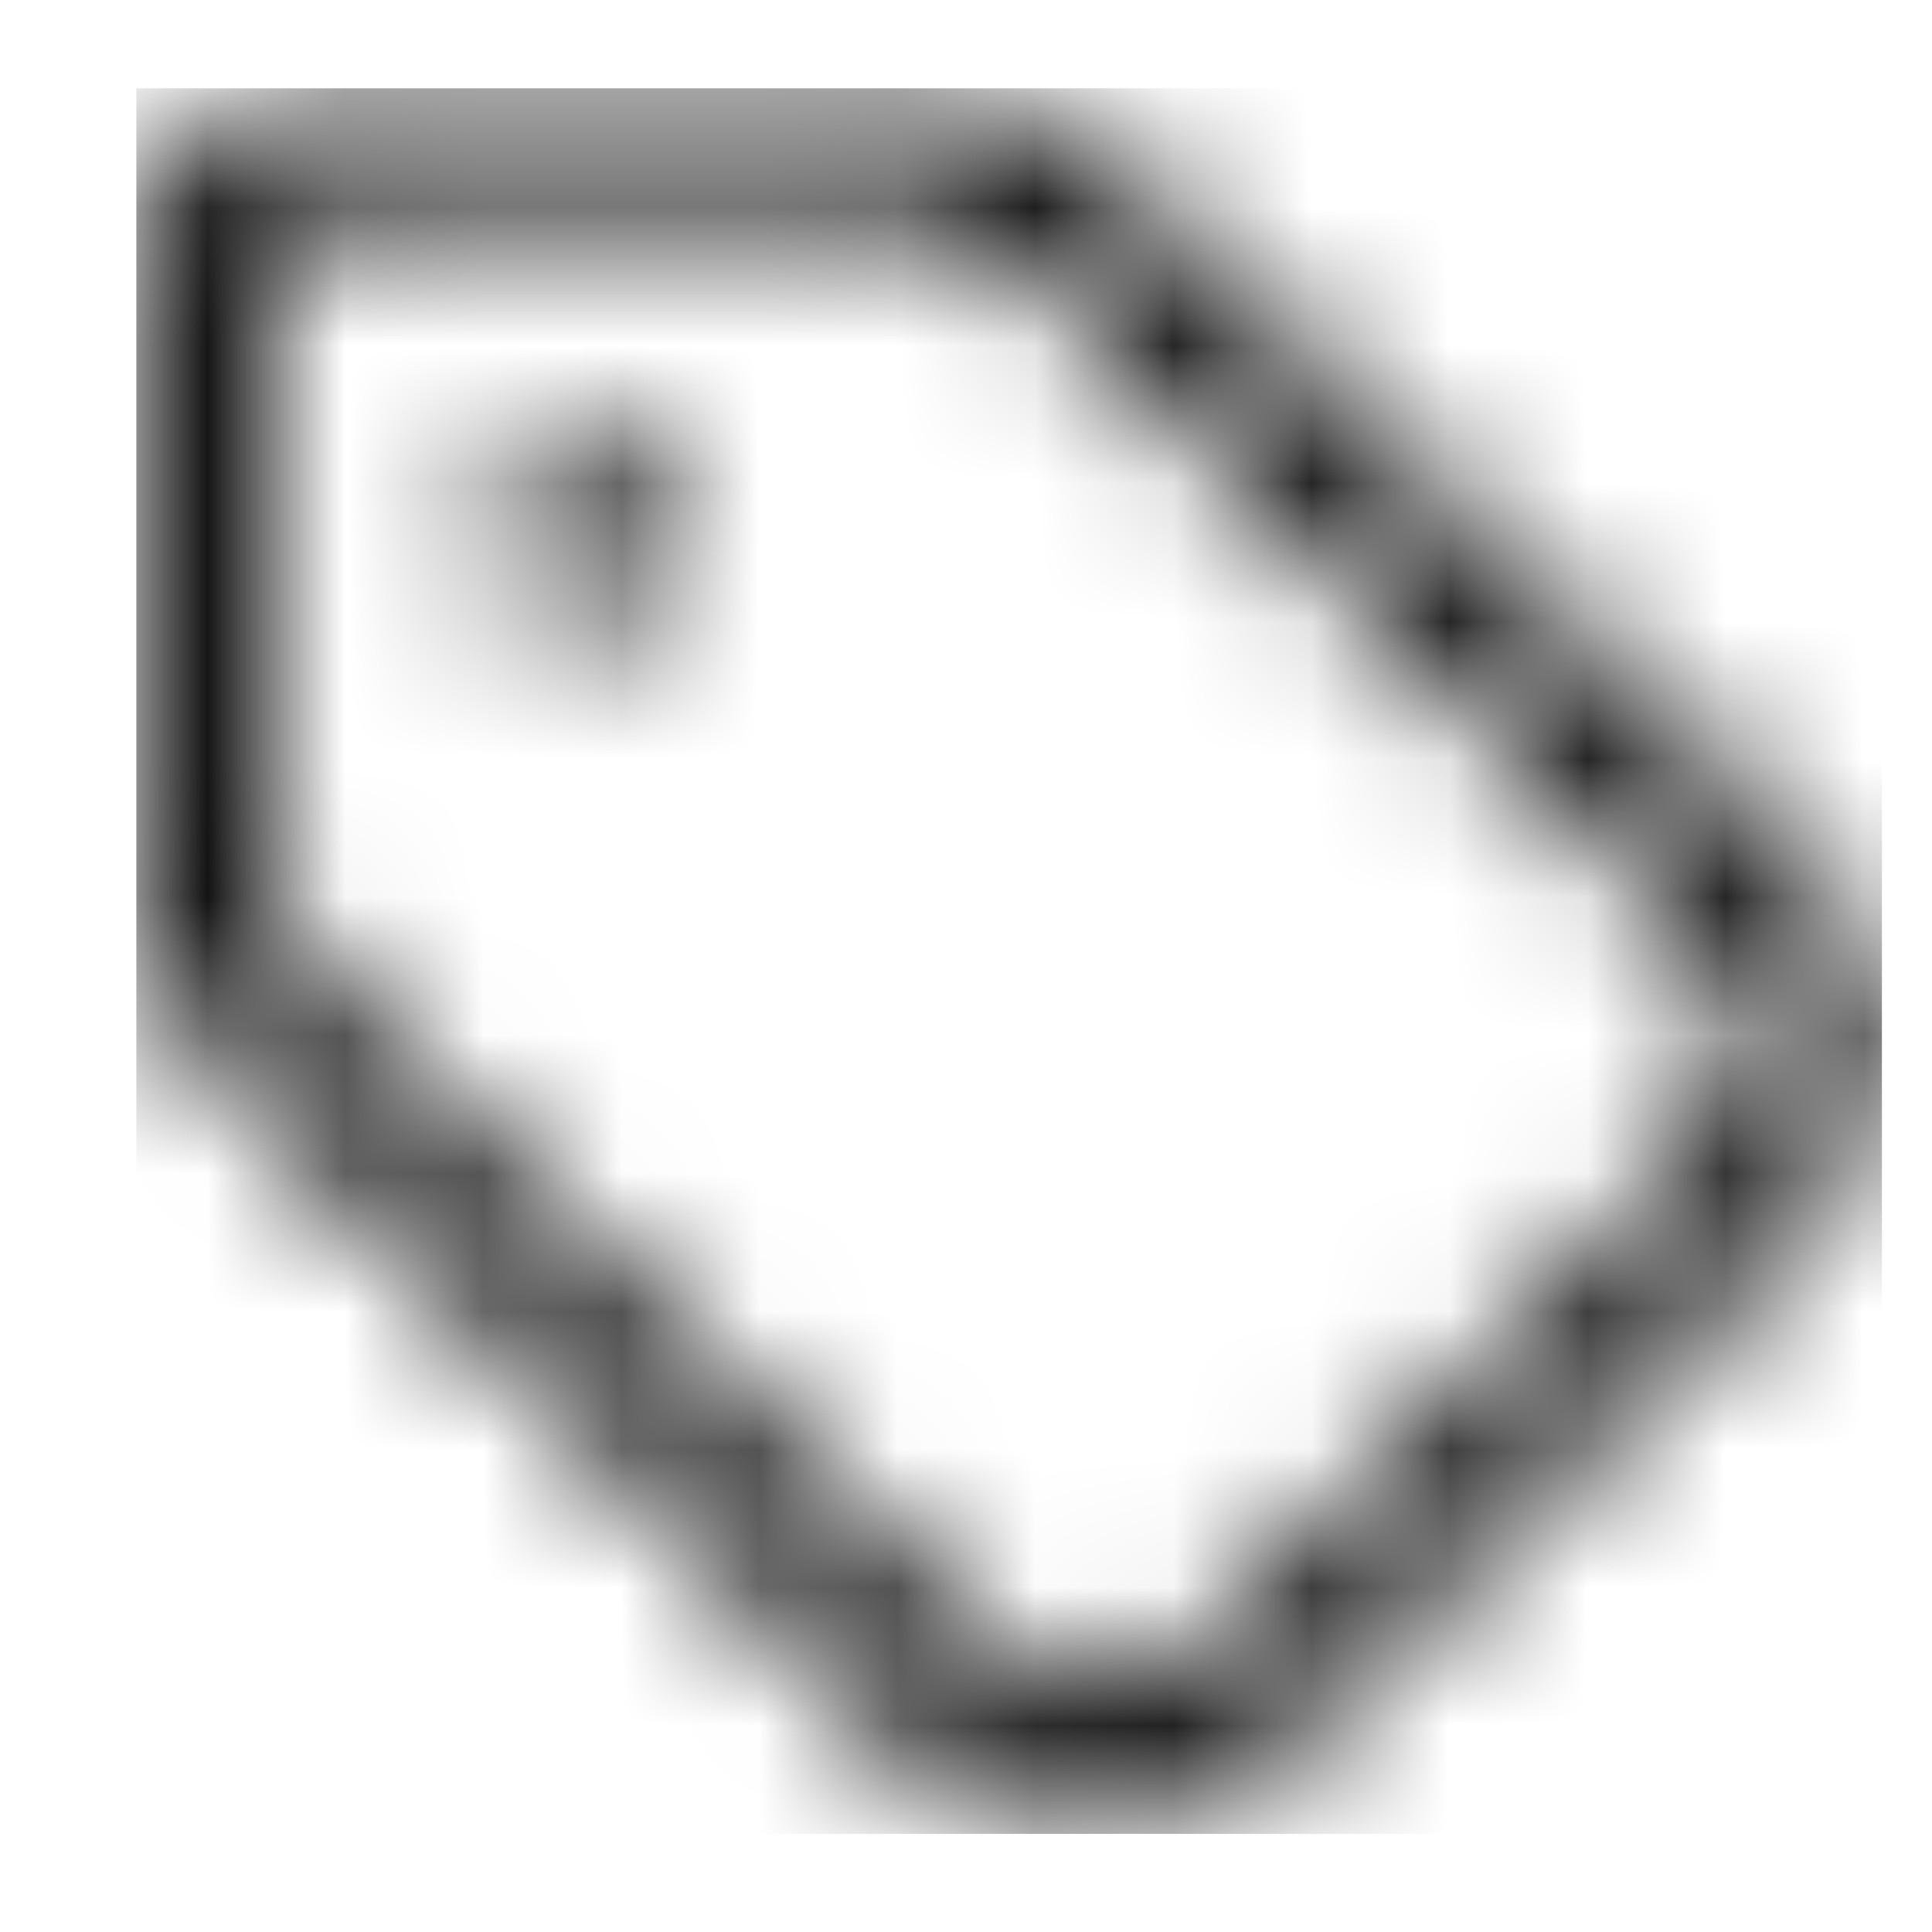 <svg width="14" height="14" viewBox="0 0 14 14" fill="none" xmlns="http://www.w3.org/2000/svg">
<mask id="mask0_1749_18" style="mask-type:alpha" maskUnits="userSpaceOnUse" x="0" y="0" width="14" height="14">
<path d="M1.914 6.348V2.025C1.914 1.77 2.122 1.562 2.376 1.562H6.699C6.945 1.562 7.179 1.66 7.353 1.834L12.442 6.923C12.803 7.284 12.803 7.871 12.442 8.233L8.582 12.09C8.22 12.452 7.633 12.452 7.272 12.09L2.182 7.001C2.009 6.828 1.911 6.593 1.911 6.348H1.914ZM0.988 6.348C0.988 6.839 1.182 7.31 1.529 7.657L6.618 12.747C7.341 13.47 8.512 13.47 9.235 12.747L13.095 8.886C13.818 8.163 13.818 6.992 13.095 6.27L8.006 1.18C7.659 0.833 7.188 0.64 6.696 0.64H2.376C1.61 0.637 0.988 1.258 0.988 2.025V6.348ZM4.227 4.569C4.411 4.569 4.587 4.496 4.718 4.366C4.848 4.236 4.921 4.059 4.921 3.875C4.921 3.691 4.848 3.515 4.718 3.385C4.587 3.254 4.411 3.181 4.227 3.181C4.043 3.181 3.866 3.254 3.736 3.385C3.606 3.515 3.533 3.691 3.533 3.875C3.533 4.059 3.606 4.236 3.736 4.366C3.866 4.496 4.043 4.569 4.227 4.569Z" fill="black"/>
</mask>
<g mask="url(#mask0_1749_18)">
<rect width="12.649" height="12.649" transform="translate(0.988 0.64)" fill="black"/>
</g>
</svg>
